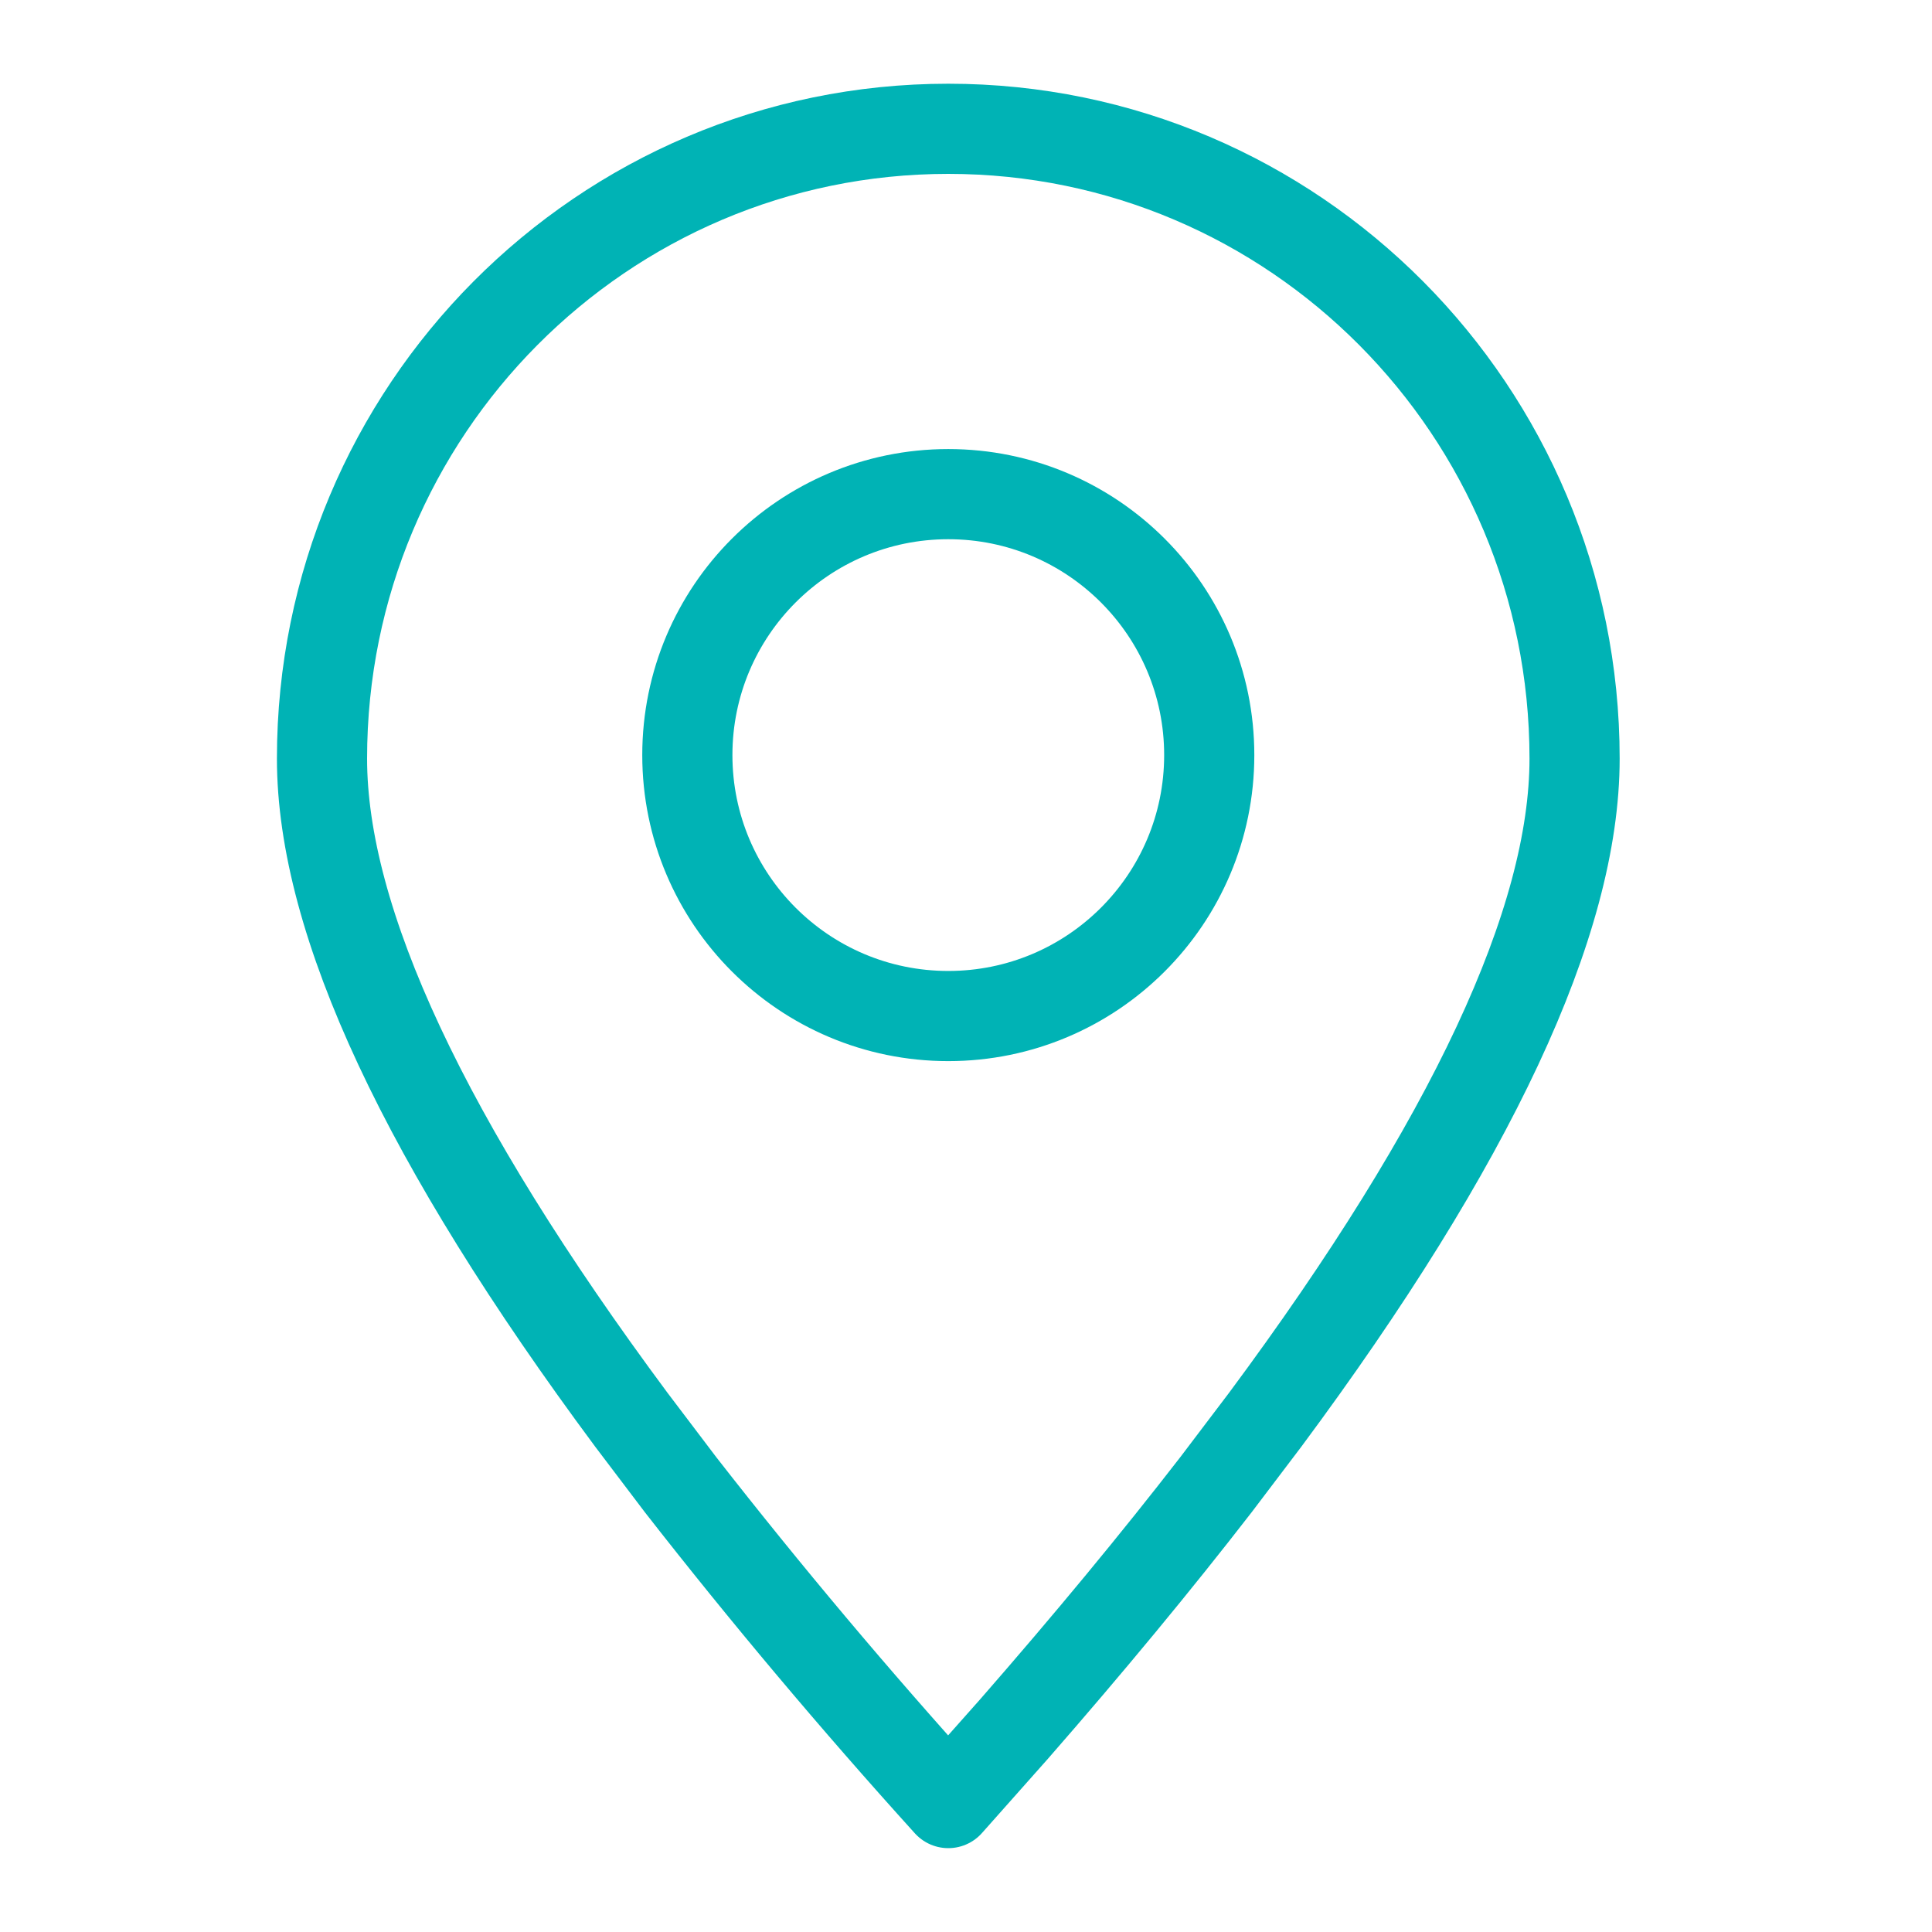 <?xml version="1.0" encoding="UTF-8"?> <svg xmlns="http://www.w3.org/2000/svg" width="30" height="30" viewBox="0 0 30 30" fill="none"><path fill-rule="evenodd" clip-rule="evenodd" d="M14.725 27.998L15.748 26.846C16.908 25.518 17.953 24.254 18.881 23.055L19.648 22.043C22.849 17.731 24.45 14.309 24.45 11.779C24.45 6.378 20.097 2 14.725 2C9.354 2 5 6.378 5 11.779C5 14.309 6.601 17.731 9.803 22.045L10.569 23.056C11.894 24.754 13.28 26.401 14.725 27.998Z" stroke="#00B3B5" stroke-width="1.4" stroke-linecap="round" stroke-linejoin="round"></path><path d="M14.725 15.777C16.963 15.777 18.777 13.963 18.777 11.725C18.777 9.487 16.963 7.673 14.725 7.673C12.487 7.673 10.673 9.487 10.673 11.725C10.673 13.963 12.487 15.777 14.725 15.777Z" stroke="#00B3B5" stroke-width="1.4" stroke-linecap="round" stroke-linejoin="round"></path></svg> 